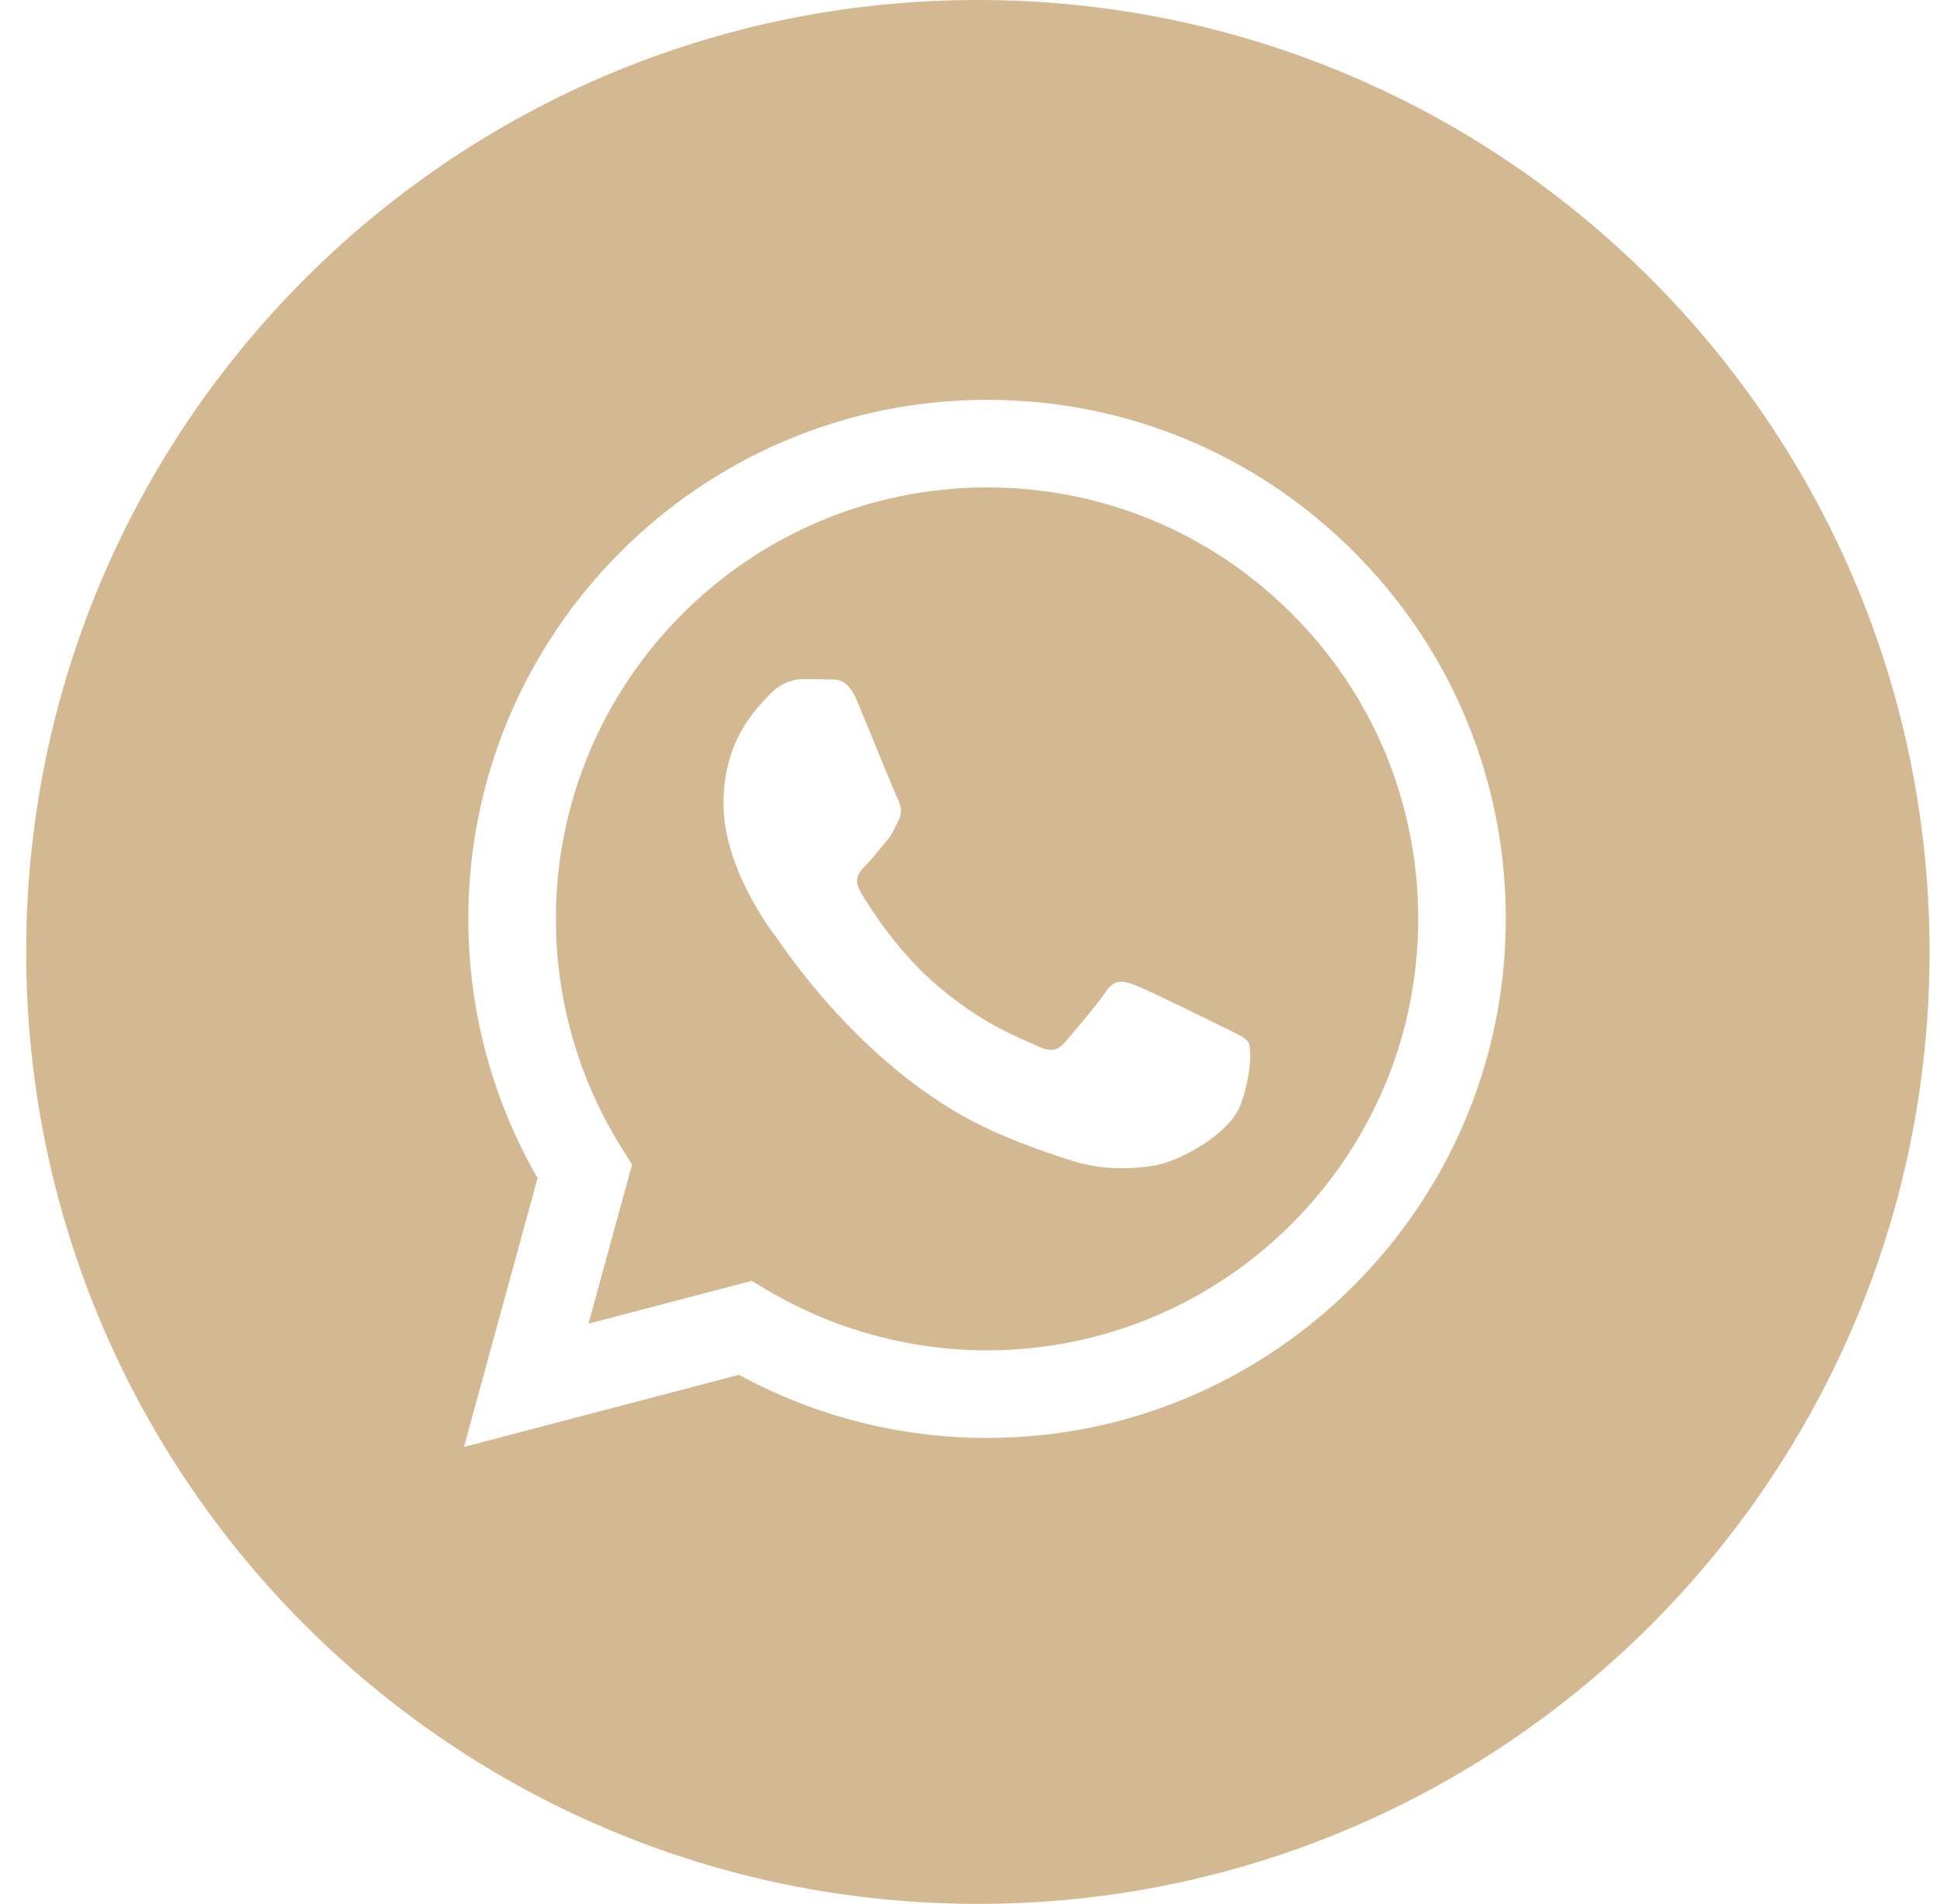 <?xml version="1.0" encoding="UTF-8"?> <svg xmlns="http://www.w3.org/2000/svg" width="53" height="52" viewBox="0 0 53 52" fill="none"><path fill-rule="evenodd" clip-rule="evenodd" d="M26.715 52C41.074 52 52.715 40.359 52.715 26C52.715 11.641 41.074 0 26.715 0C12.355 0 0.715 11.641 0.715 26C0.715 40.359 12.355 52 26.715 52ZM36.991 15.076C34.316 12.397 30.757 10.921 26.966 10.92C19.155 10.92 12.797 17.277 12.794 25.091C12.793 27.589 13.446 30.027 14.686 32.176L12.675 39.52L20.188 37.55C22.258 38.679 24.588 39.274 26.96 39.275H26.966C34.776 39.275 41.134 32.916 41.138 25.103C41.14 21.316 39.667 17.755 36.991 15.076ZM26.967 36.881H26.962C24.848 36.88 22.775 36.312 20.966 35.239L20.536 34.984L16.078 36.153L17.268 31.806L16.988 31.36C15.809 29.485 15.186 27.317 15.187 25.092C15.189 18.597 20.474 13.313 26.971 13.313C30.117 13.314 33.074 14.541 35.298 16.768C37.523 18.994 38.746 21.953 38.745 25.101C38.743 31.597 33.459 36.881 26.967 36.881ZM33.427 28.059C33.073 27.881 31.332 27.025 31.008 26.907C30.683 26.788 30.447 26.729 30.211 27.084C29.975 27.439 29.296 28.236 29.09 28.472C28.883 28.709 28.676 28.738 28.322 28.561C28.265 28.532 28.186 28.498 28.088 28.455C27.589 28.239 26.606 27.812 25.475 26.803C24.422 25.864 23.711 24.704 23.505 24.35C23.298 23.995 23.482 23.804 23.66 23.628C23.766 23.522 23.888 23.373 24.01 23.224C24.071 23.15 24.132 23.076 24.191 23.007C24.341 22.832 24.406 22.699 24.494 22.518C24.51 22.486 24.527 22.452 24.545 22.416C24.663 22.18 24.604 21.973 24.516 21.796C24.457 21.678 24.121 20.861 23.817 20.12C23.665 19.752 23.522 19.402 23.424 19.167C23.17 18.557 22.913 18.559 22.706 18.56C22.679 18.56 22.652 18.56 22.627 18.559C22.421 18.549 22.184 18.547 21.948 18.547C21.712 18.547 21.329 18.635 21.004 18.99C20.983 19.013 20.96 19.038 20.934 19.065C20.565 19.459 19.765 20.314 19.765 21.944C19.765 23.683 21.027 25.363 21.209 25.605L21.211 25.607C21.222 25.622 21.243 25.652 21.272 25.694C21.695 26.301 23.939 29.52 27.26 30.954C28.105 31.319 28.764 31.537 29.279 31.7C30.127 31.969 30.899 31.931 31.509 31.84C32.19 31.739 33.604 30.984 33.899 30.157C34.194 29.33 34.194 28.62 34.106 28.473C34.035 28.353 33.867 28.273 33.619 28.152C33.56 28.124 33.496 28.093 33.427 28.059Z" fill="#D4B891"></path></svg> 